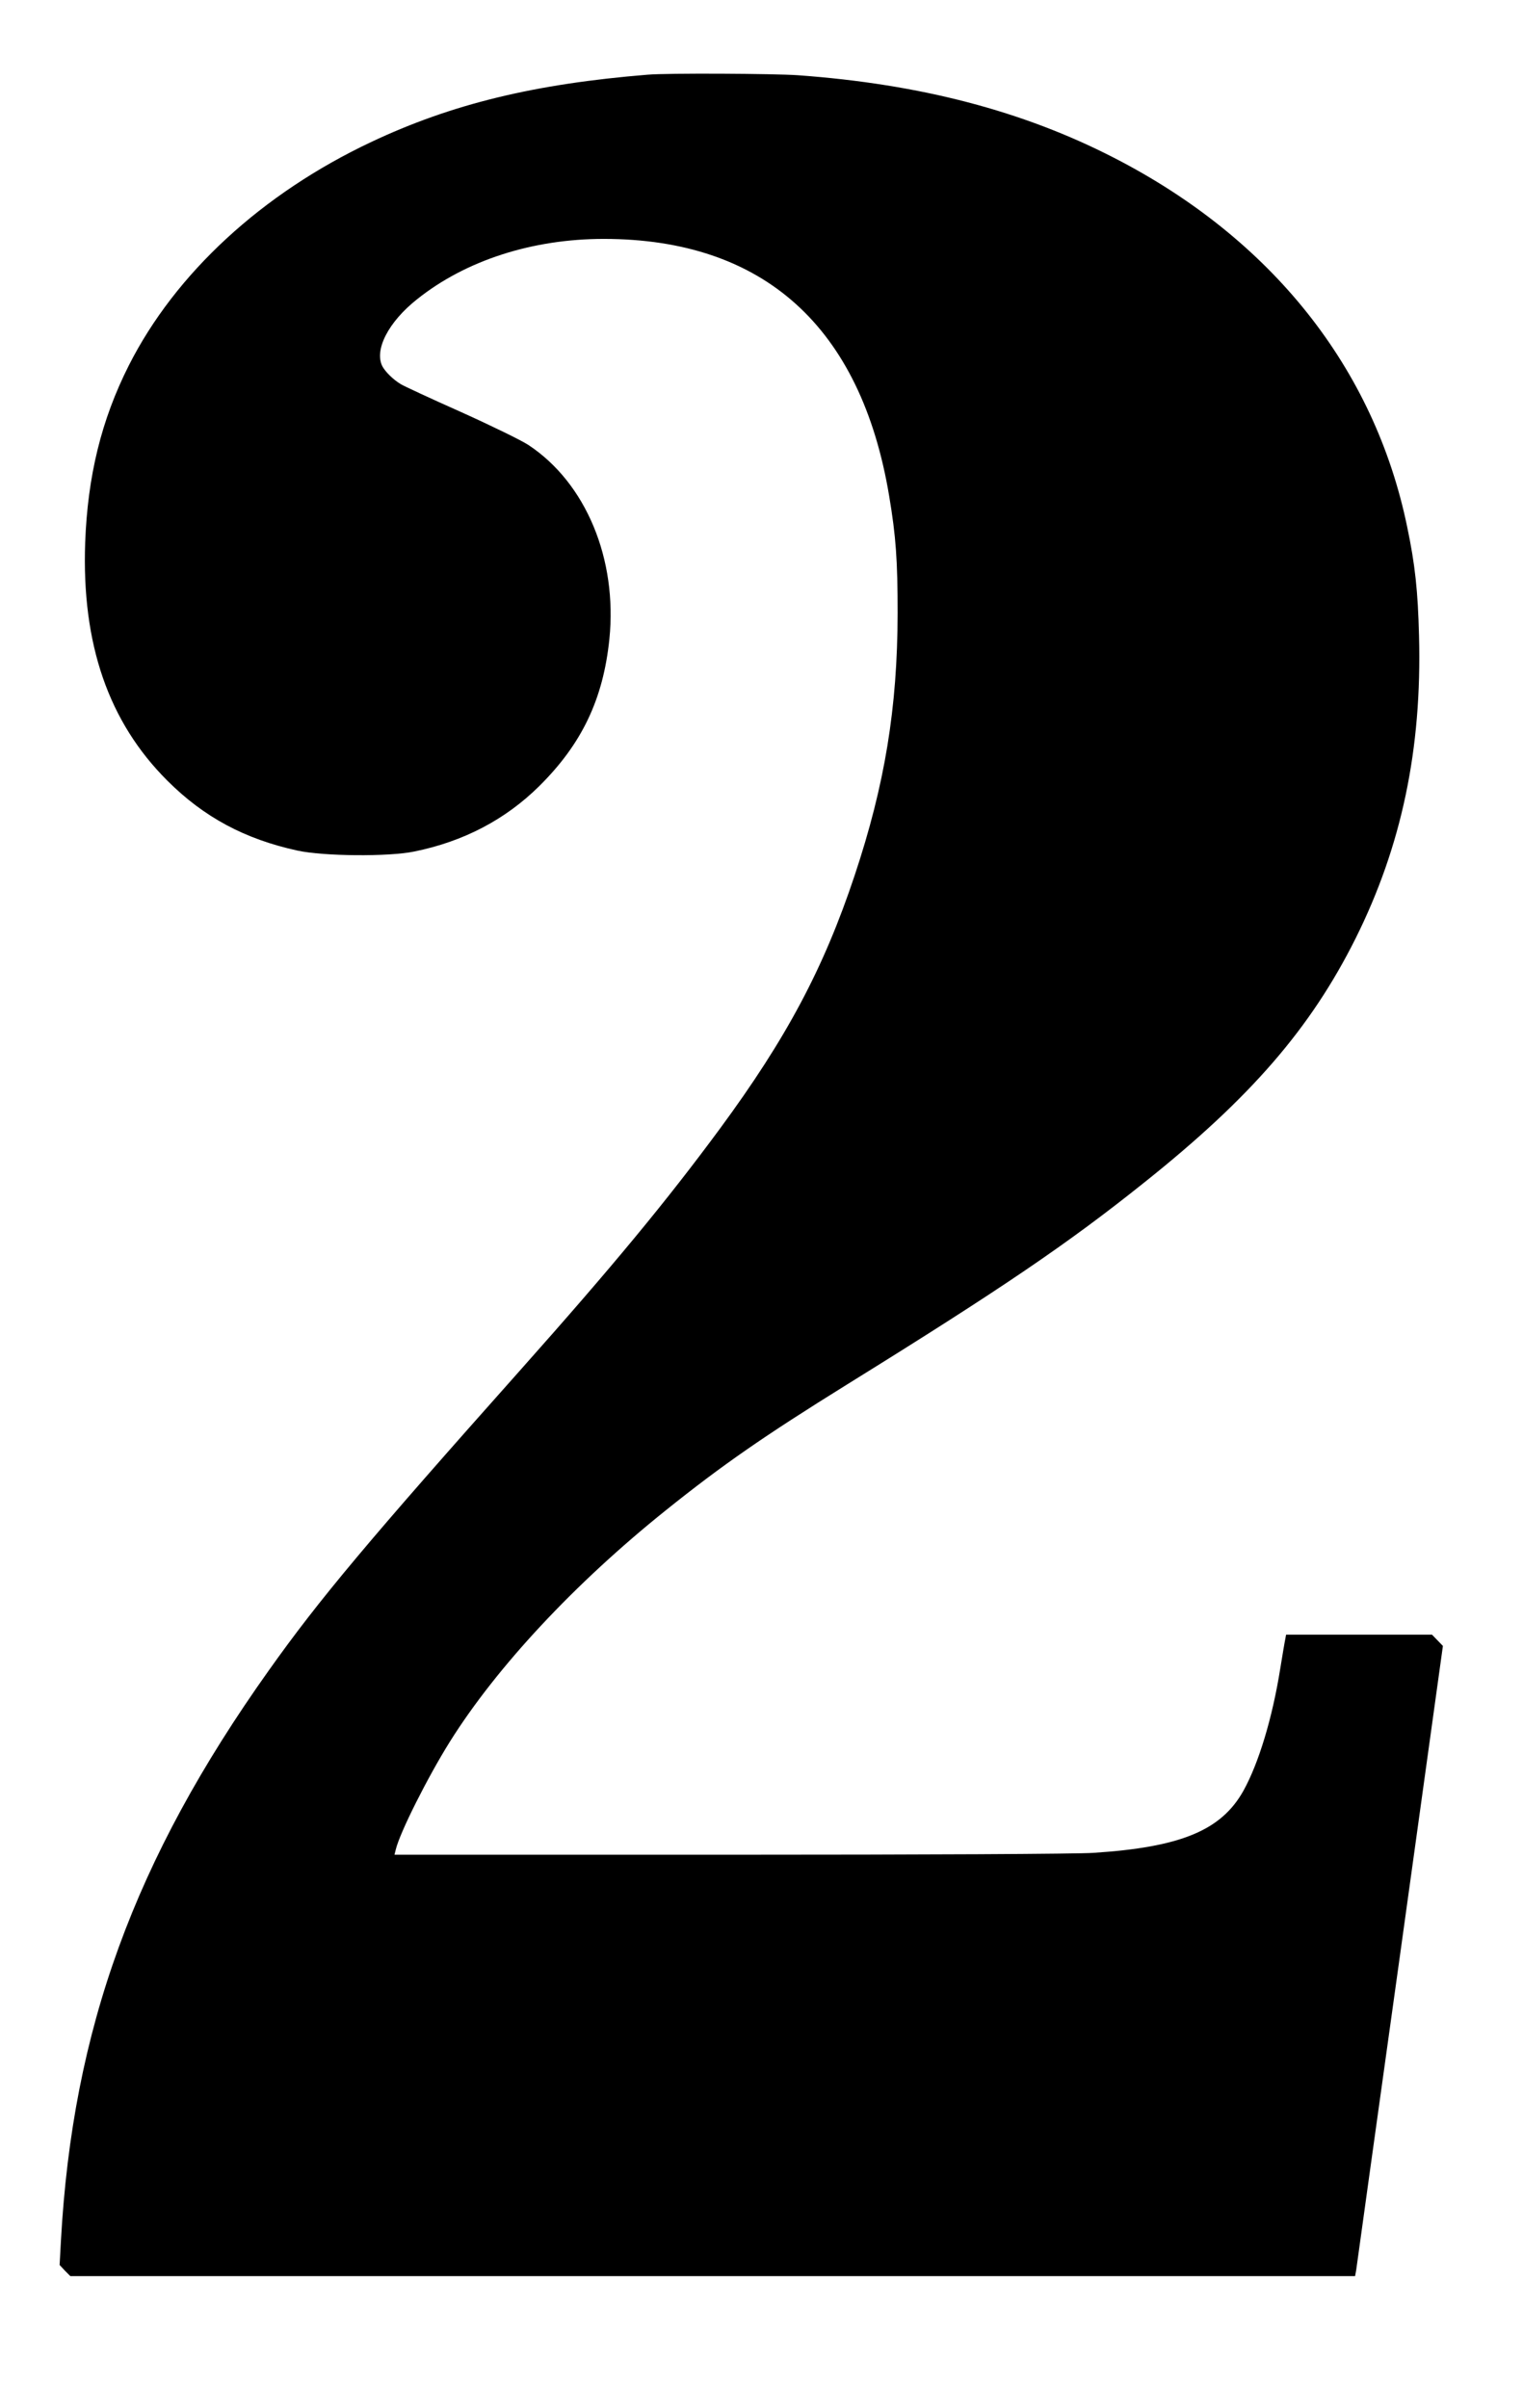 <svg xmlns="http://www.w3.org/2000/svg" width="810pt" height="1280pt" viewBox="0 0 810 1280" preserveAspectRatio="xMidYMid meet"><g transform="translate(0,1280) scale(0.1,-0.1)" fill="#000000" stroke="none"><path d="M3445 12403 c-603 -49 -1043 -156 -1471 -358 -581 -274 -1041 -698 -1289 -1188 -146 -289 -219 -588 -232 -942 -19 -539 124 -953 437 -1265 194 -194 412 -311 693 -372 138 -30 484 -33 619 -5 263 53 486 170 666 348 227 225 340 462 373 782 43 426 -125 829 -430 1031 -36 24 -198 103 -360 176 -162 72 -306 139 -320 148 -41 25 -81 65 -97 94 -45 87 31 236 184 357 259 207 614 321 994 321 850 -1 1367 -467 1517 -1367 36 -214 45 -343 45 -623 -1 -503 -68 -912 -229 -1395 -164 -492 -361 -863 -716 -1345 -284 -385 -570 -731 -1055 -1276 -814 -914 -1076 -1226 -1345 -1605 -715 -1005 -1043 -1906 -1105 -3032 l-7 -128 28 -30 29 -29 3417 0 3416 0 6 33 c2 17 107 771 233 1674 l228 1643 -29 30 -29 30 -388 0 -388 0 -4 -22 c-3 -13 -15 -84 -27 -158 -42 -264 -115 -504 -196 -650 -118 -211 -334 -300 -798 -330 -86 -6 -907 -10 -1934 -10 l-1783 0 7 28 c22 91 169 383 287 572 250 399 666 844 1149 1231 298 239 521 394 964 669 826 512 1176 750 1581 1074 567 452 884 819 1123 1296 245 491 354 1007 338 1610 -6 239 -21 379 -63 579 -174 844 -721 1532 -1559 1962 -484 249 -1031 392 -1680 439 -126 9 -700 12 -800 3z"></path></g></svg>